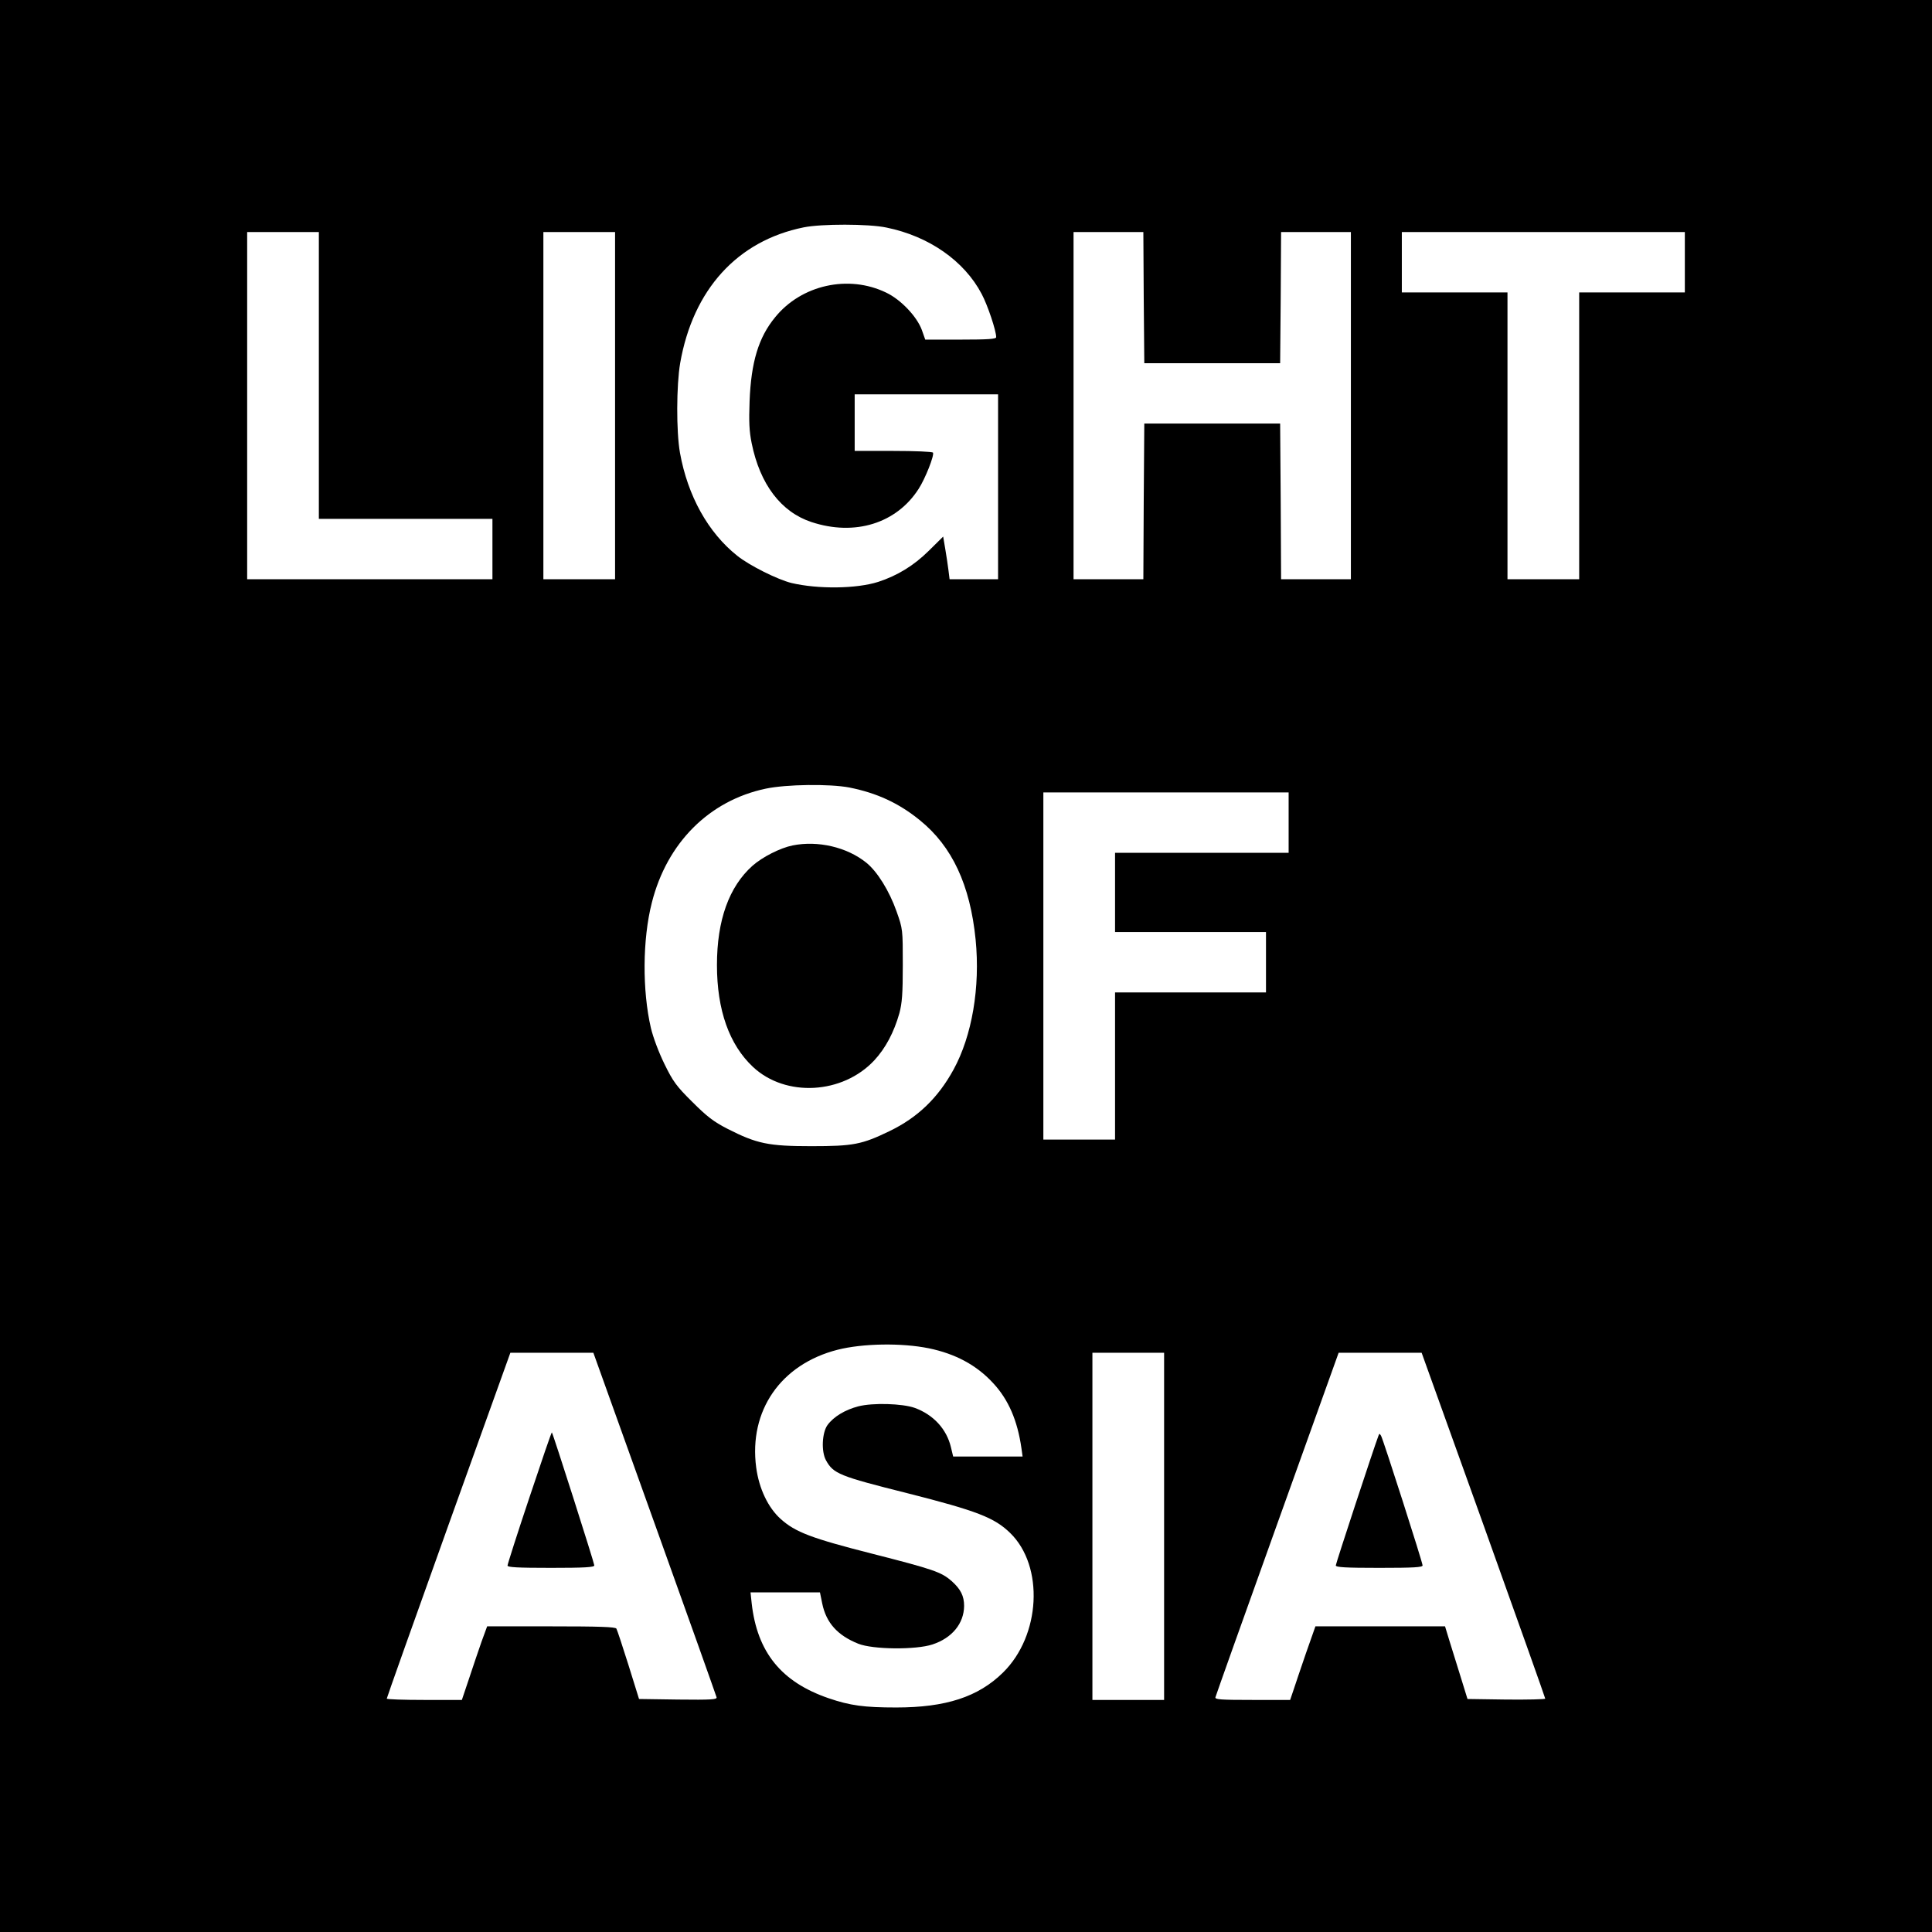 <?xml version="1.0" standalone="no"?>
<!DOCTYPE svg PUBLIC "-//W3C//DTD SVG 20010904//EN"
 "http://www.w3.org/TR/2001/REC-SVG-20010904/DTD/svg10.dtd">
<svg version="1.0" xmlns="http://www.w3.org/2000/svg"
 width="1024pt" height="1024pt" viewBox="0 0 1024 1024"
 preserveAspectRatio="xMidYMid meet">
<g transform="translate(0,1024) scale(0.1,-0.1)"
fill="#000000" stroke="none">
<path d="M0 5120 l0 -5120 5120 0 5120 0 0 5120 0 5120 -5120 0 -5120 0 0
-5120z m4698 3914 c226 -46 413 -177 505 -352 32 -60 77 -195 77 -229 0 -10
-43 -13 -188 -13 l-188 0 -18 51 c-26 71 -111 161 -189 198 -200 97 -450 41
-589 -131 -88 -107 -127 -238 -135 -444 -4 -109 -2 -159 11 -223 44 -218 156
-365 317 -418 230 -76 451 -7 568 176 35 54 84 178 76 192 -4 5 -95 9 -211 9
l-204 0 0 150 0 150 380 0 380 0 0 -490 0 -490 -129 0 -128 0 -6 48 c-3 26
-11 77 -17 113 l-11 65 -77 -76 c-79 -78 -166 -131 -267 -164 -116 -37 -320
-39 -460 -6 -73 18 -222 92 -287 144 -155 123 -263 318 -304 546 -20 113 -19
358 1 475 68 390 303 649 655 720 94 19 343 19 438 -1z m-3008 -784 l0 -760
460 0 460 0 0 -160 0 -160 -650 0 -650 0 0 920 0 920 190 0 190 0 0 -760z
m1570 -160 l0 -920 -190 0 -190 0 0 920 0 920 190 0 190 0 0 -920z m2802 573
l3 -348 360 0 360 0 3 348 2 347 185 0 185 0 0 -920 0 -920 -185 0 -185 0 -2
413 -3 412 -360 0 -360 0 -3 -412 -2 -413 -185 0 -185 0 0 920 0 920 185 0
185 0 2 -347z m2868 187 l0 -160 -280 0 -280 0 0 -760 0 -760 -190 0 -190 0 0
760 0 760 -280 0 -280 0 0 160 0 160 750 0 750 0 0 -160z m-4428 -2784 c145
-29 261 -82 373 -173 172 -139 267 -344 296 -633 25 -253 -19 -510 -117 -689
-82 -150 -190 -254 -339 -326 -147 -71 -191 -80 -415 -80 -227 0 -289 13 -444
92 -74 38 -109 65 -187 143 -84 83 -102 108 -147 200 -30 61 -60 141 -72 191
-46 198 -45 470 5 665 80 317 304 541 604 604 109 23 338 26 443 6z m2328
-186 l0 -160 -460 0 -460 0 0 -210 0 -210 400 0 400 0 0 -160 0 -160 -400 0
-400 0 0 -390 0 -390 -190 0 -190 0 0 920 0 920 650 0 650 0 0 -160z m-1908
-2786 c141 -29 254 -89 342 -185 81 -87 129 -198 150 -346 l6 -43 -184 0 -184
0 -12 50 c-23 96 -93 172 -192 208 -65 23 -221 28 -299 8 -69 -18 -130 -54
-163 -99 -29 -40 -34 -140 -8 -187 39 -71 71 -84 430 -174 371 -94 463 -130
546 -211 181 -176 162 -544 -38 -740 -131 -129 -303 -185 -566 -185 -169 0
-244 10 -358 49 -251 86 -379 244 -408 504 l-6 57 184 0 184 0 12 -59 c21
-102 81 -169 191 -213 77 -31 305 -33 393 -4 104 34 167 111 168 204 0 53 -18
89 -66 132 -55 48 -96 62 -421 145 -322 82 -407 114 -485 184 -67 60 -115 161
-130 273 -40 301 130 547 431 624 134 34 340 37 483 8z m-1452 -930 c179 -498
326 -912 328 -920 3 -12 -28 -14 -203 -12 l-208 3 -56 180 c-31 99 -60 186
-64 193 -6 9 -87 12 -347 12 l-338 0 -30 -82 c-16 -46 -46 -134 -66 -195 l-38
-113 -199 0 c-109 0 -199 3 -199 7 0 4 147 418 327 920 l328 913 220 0 220 0
325 -906z m2700 -14 l0 -920 -190 0 -190 0 0 920 0 920 190 0 190 0 0 -920z
m1693 7 c180 -502 327 -916 327 -920 0 -4 -93 -6 -206 -5 l-206 3 -34 110
c-19 61 -46 147 -60 193 l-25 82 -344 0 -343 0 -50 -142 c-27 -79 -57 -167
-66 -195 l-18 -53 -200 0 c-166 0 -199 2 -196 14 2 8 149 422 328 920 l325
906 220 0 220 0 328 -913z"/>
<path d="M4201 5759 c-65 -13 -160 -61 -213 -108 -124 -111 -188 -288 -188
-526 0 -238 65 -422 191 -540 173 -162 475 -145 643 35 60 65 104 148 133 250
14 53 18 101 18 255 0 189 0 191 -33 284 -38 108 -102 212 -161 259 -102 82
-256 118 -390 91z"/>
<path d="M2806 2303 c-64 -191 -116 -354 -116 -361 0 -9 53 -12 230 -12 177 0
230 3 230 13 0 12 -219 699 -225 705 -2 2 -55 -153 -119 -345z"/>
<path d="M7306 2630 c-24 -63 -226 -677 -226 -687 0 -10 51 -13 230 -13 186 0
230 3 230 13 0 16 -208 665 -220 687 -8 13 -9 13 -14 0z"/>
</g>
</svg>
